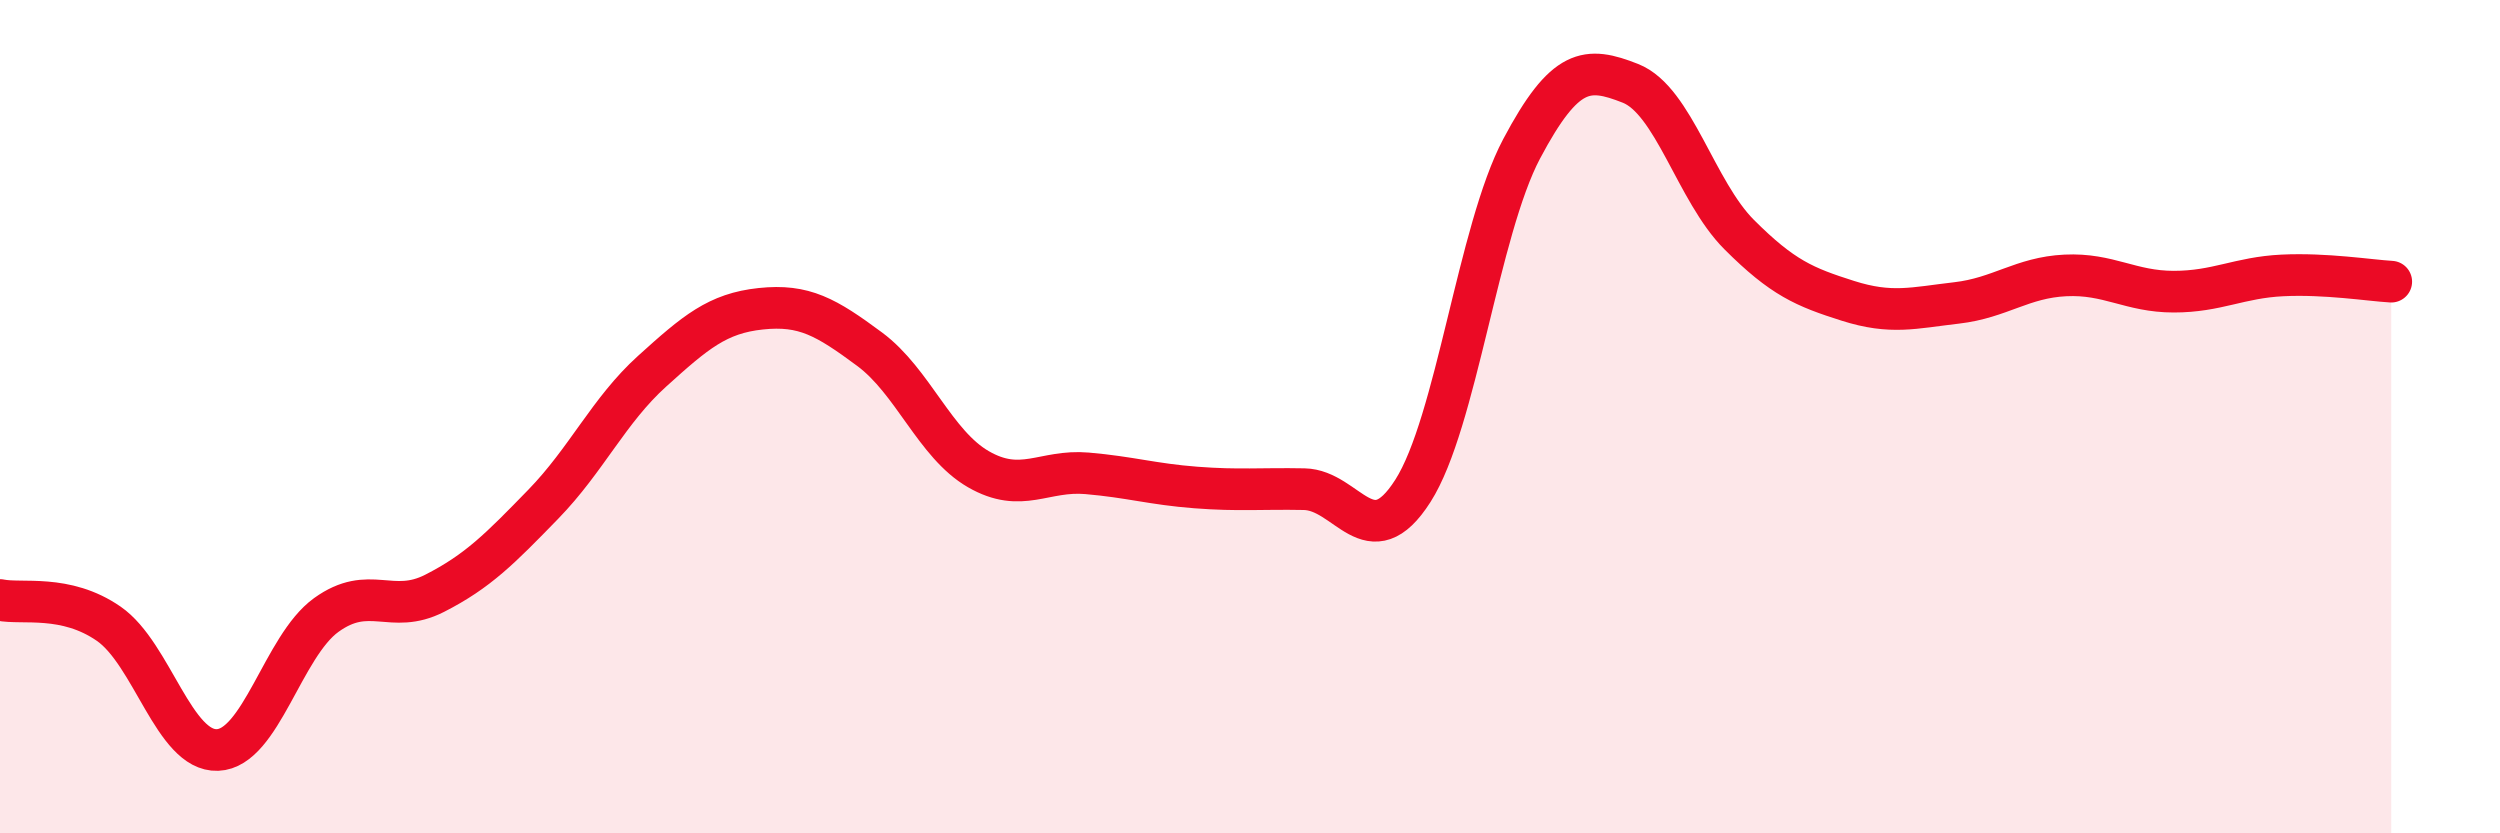
    <svg width="60" height="20" viewBox="0 0 60 20" xmlns="http://www.w3.org/2000/svg">
      <path
        d="M 0,14.4 C 0.52,14.51 1.57,14.25 2.61,14.97 C 3.65,15.69 4.18,18.04 5.22,18 C 6.26,17.96 6.79,15.51 7.83,14.76 C 8.87,14.01 9.39,14.77 10.43,14.24 C 11.47,13.71 12,13.17 13.04,12.1 C 14.08,11.03 14.61,9.85 15.65,8.91 C 16.69,7.97 17.22,7.52 18.26,7.41 C 19.3,7.3 19.83,7.61 20.87,8.38 C 21.91,9.15 22.44,10.66 23.48,11.26 C 24.52,11.86 25.05,11.27 26.09,11.36 C 27.13,11.45 27.66,11.62 28.7,11.7 C 29.74,11.78 30.26,11.72 31.3,11.74 C 32.34,11.76 32.87,13.41 33.91,11.78 C 34.95,10.15 35.48,5.53 36.52,3.57 C 37.56,1.61 38.09,1.59 39.13,2 C 40.17,2.41 40.7,4.59 41.74,5.63 C 42.78,6.67 43.31,6.89 44.35,7.22 C 45.39,7.55 45.92,7.39 46.96,7.27 C 48,7.15 48.53,6.66 49.57,6.61 C 50.61,6.56 51.13,7 52.17,7 C 53.21,7 53.74,6.66 54.78,6.61 C 55.82,6.56 56.87,6.73 57.39,6.76L57.39 20L0 20Z"
        fill="#EB0A25"
        opacity="0.1"
        stroke-linecap="round"
        stroke-linejoin="round"
      />
      <path
        d="M 0,14.4 C 0.52,14.51 1.57,14.25 2.61,14.97 C 3.65,15.69 4.18,18.04 5.22,18 C 6.26,17.96 6.79,15.51 7.83,14.76 C 8.87,14.01 9.39,14.77 10.43,14.24 C 11.47,13.71 12,13.17 13.04,12.1 C 14.08,11.03 14.61,9.85 15.65,8.91 C 16.69,7.97 17.22,7.52 18.26,7.41 C 19.3,7.3 19.83,7.61 20.87,8.38 C 21.91,9.15 22.44,10.66 23.48,11.26 C 24.52,11.86 25.05,11.27 26.09,11.36 C 27.13,11.45 27.66,11.62 28.7,11.7 C 29.74,11.78 30.26,11.72 31.3,11.74 C 32.34,11.76 32.87,13.41 33.91,11.78 C 34.95,10.15 35.48,5.53 36.52,3.57 C 37.56,1.61 38.09,1.59 39.13,2 C 40.17,2.41 40.7,4.59 41.74,5.63 C 42.78,6.67 43.31,6.89 44.35,7.22 C 45.39,7.55 45.92,7.39 46.96,7.27 C 48,7.15 48.53,6.66 49.57,6.61 C 50.61,6.56 51.13,7 52.17,7 C 53.21,7 53.74,6.66 54.78,6.61 C 55.82,6.56 56.87,6.73 57.39,6.76"
        stroke="#EB0A25"
        stroke-width="1"
        fill="none"
        stroke-linecap="round"
        stroke-linejoin="round"
      />
    </svg>
  